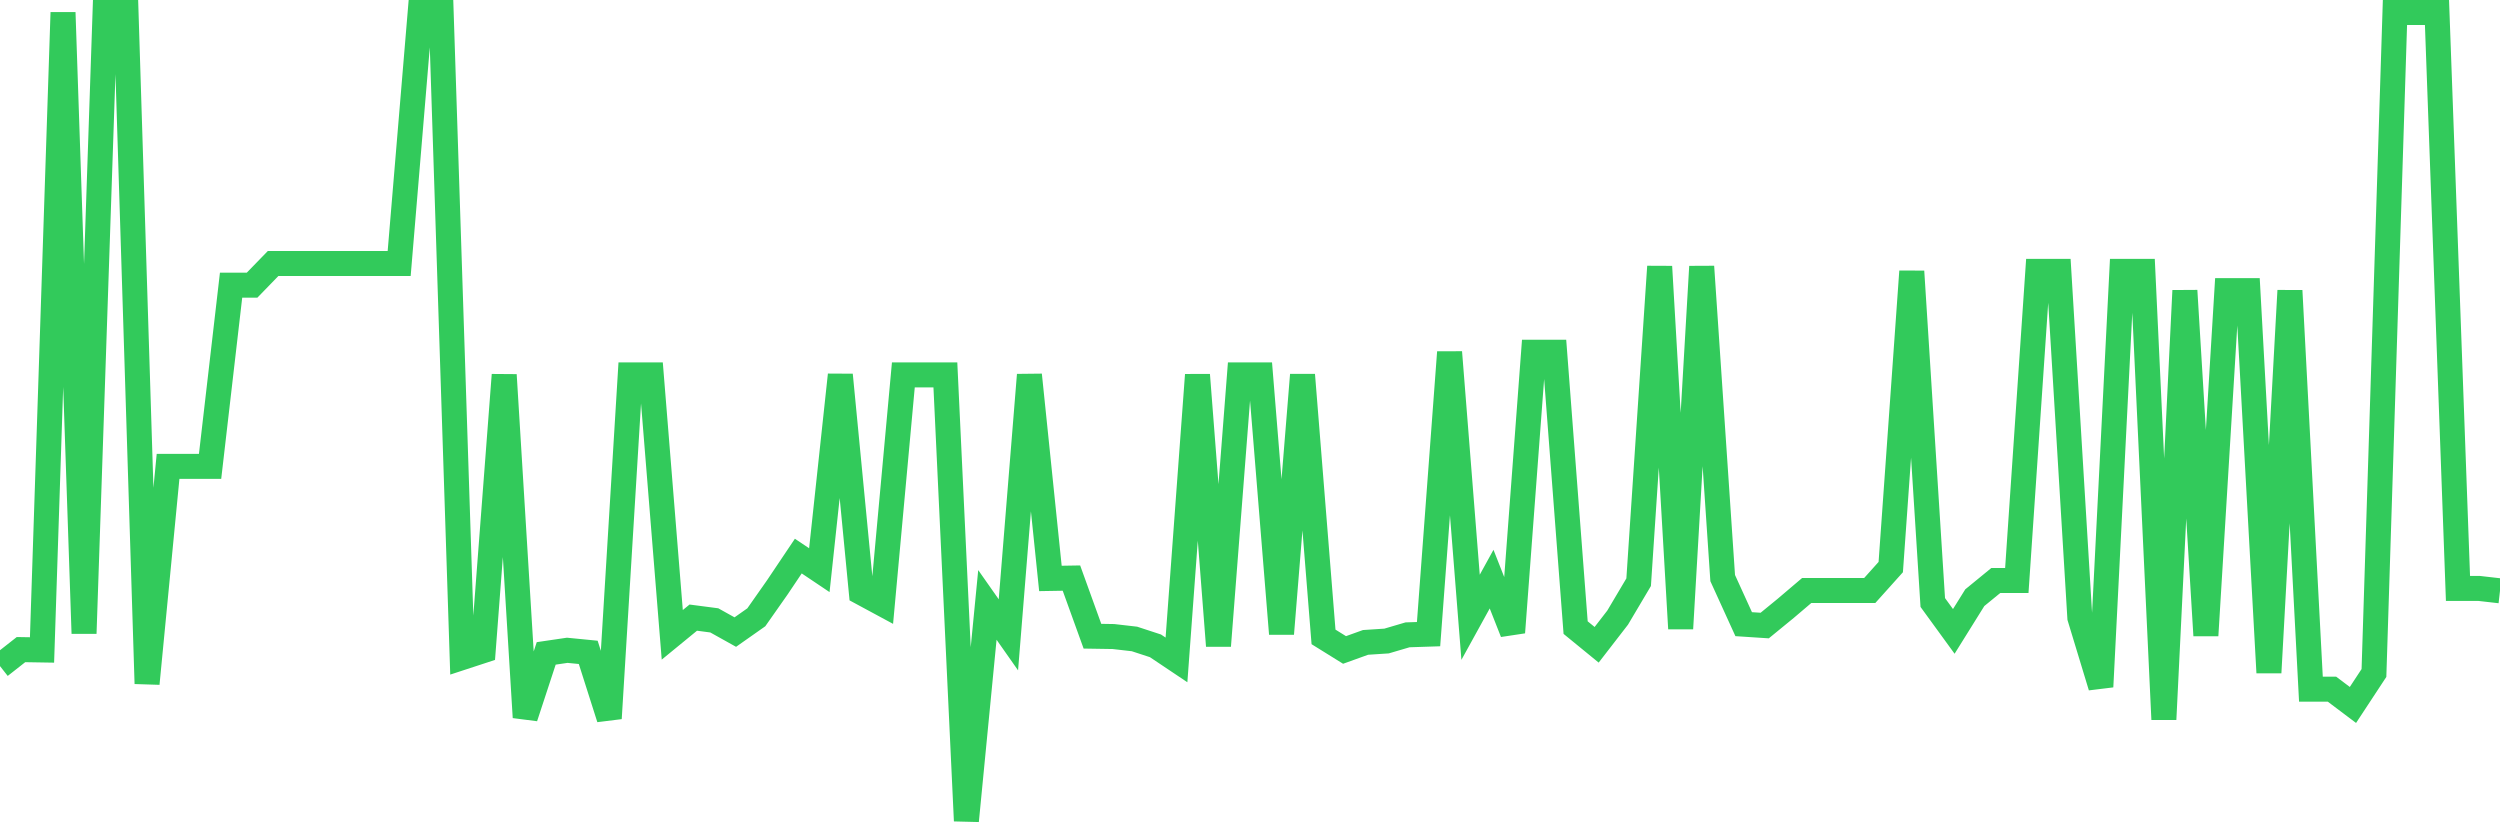 <svg
  xmlns="http://www.w3.org/2000/svg"
  xmlns:xlink="http://www.w3.org/1999/xlink"
  width="120"
  height="40"
  viewBox="0 0 120 40"
  preserveAspectRatio="none"
>
  <polyline
    points="0,31.973 1.008,31.181 2.017,31.198 3.025,0.6 4.034,30.406 5.042,0.6 6.05,0.6 7.059,32.815 8.067,22.385 9.076,22.385 10.084,22.385 11.092,13.687 12.101,13.687 13.109,12.648 14.118,12.648 15.126,12.648 16.134,12.648 17.143,12.648 18.151,12.648 19.16,12.648 20.168,0.6 21.176,0.6 22.185,31.561 23.193,31.231 24.202,17.995 25.21,34.432 26.218,31.363 27.227,31.214 28.235,31.313 29.244,34.482 30.252,17.995 31.261,17.995 32.269,30.472 33.277,29.646 34.286,29.778 35.294,30.34 36.303,29.63 37.311,28.194 38.319,26.692 39.328,27.369 40.336,17.995 41.345,28.442 42.353,28.986 43.361,17.995 44.37,17.995 45.378,17.995 46.387,39.4 47.395,29.036 48.403,30.472 49.412,17.995 50.42,27.765 51.429,27.748 52.437,30.538 53.445,30.554 54.454,30.67 55.462,31 56.471,31.676 57.479,17.995 58.487,31 59.496,17.995 60.504,17.995 61.513,30.422 62.521,17.995 63.529,30.571 64.538,31.198 65.546,30.835 66.555,30.769 67.563,30.472 68.571,30.439 69.58,16.906 70.588,29.63 71.597,27.798 72.605,30.356 73.613,16.906 74.622,16.906 75.63,30.125 76.639,30.95 77.647,29.646 78.655,27.946 79.664,12.796 80.672,30.174 81.681,12.796 82.689,27.748 83.697,29.96 84.706,30.026 85.714,29.201 86.723,28.343 87.731,28.343 88.739,28.343 89.748,28.343 90.756,27.22 91.765,13.027 92.773,28.92 93.782,30.307 94.79,28.689 95.798,27.864 96.807,27.864 97.815,13.027 98.824,13.027 99.832,29.646 100.84,32.964 101.849,13.027 102.857,13.027 103.866,34.531 104.874,13.951 105.882,30.505 106.891,13.951 107.899,13.951 108.908,32.287 109.916,13.951 110.924,33.079 111.933,33.079 112.941,33.838 113.95,32.303 114.958,0.6 115.966,0.6 116.975,0.6 117.983,28.244 118.992,28.244 120,28.359"
    fill="none"
    stroke="#32ca5b"
    stroke-width="1.2"
  >
  </polyline>
</svg>